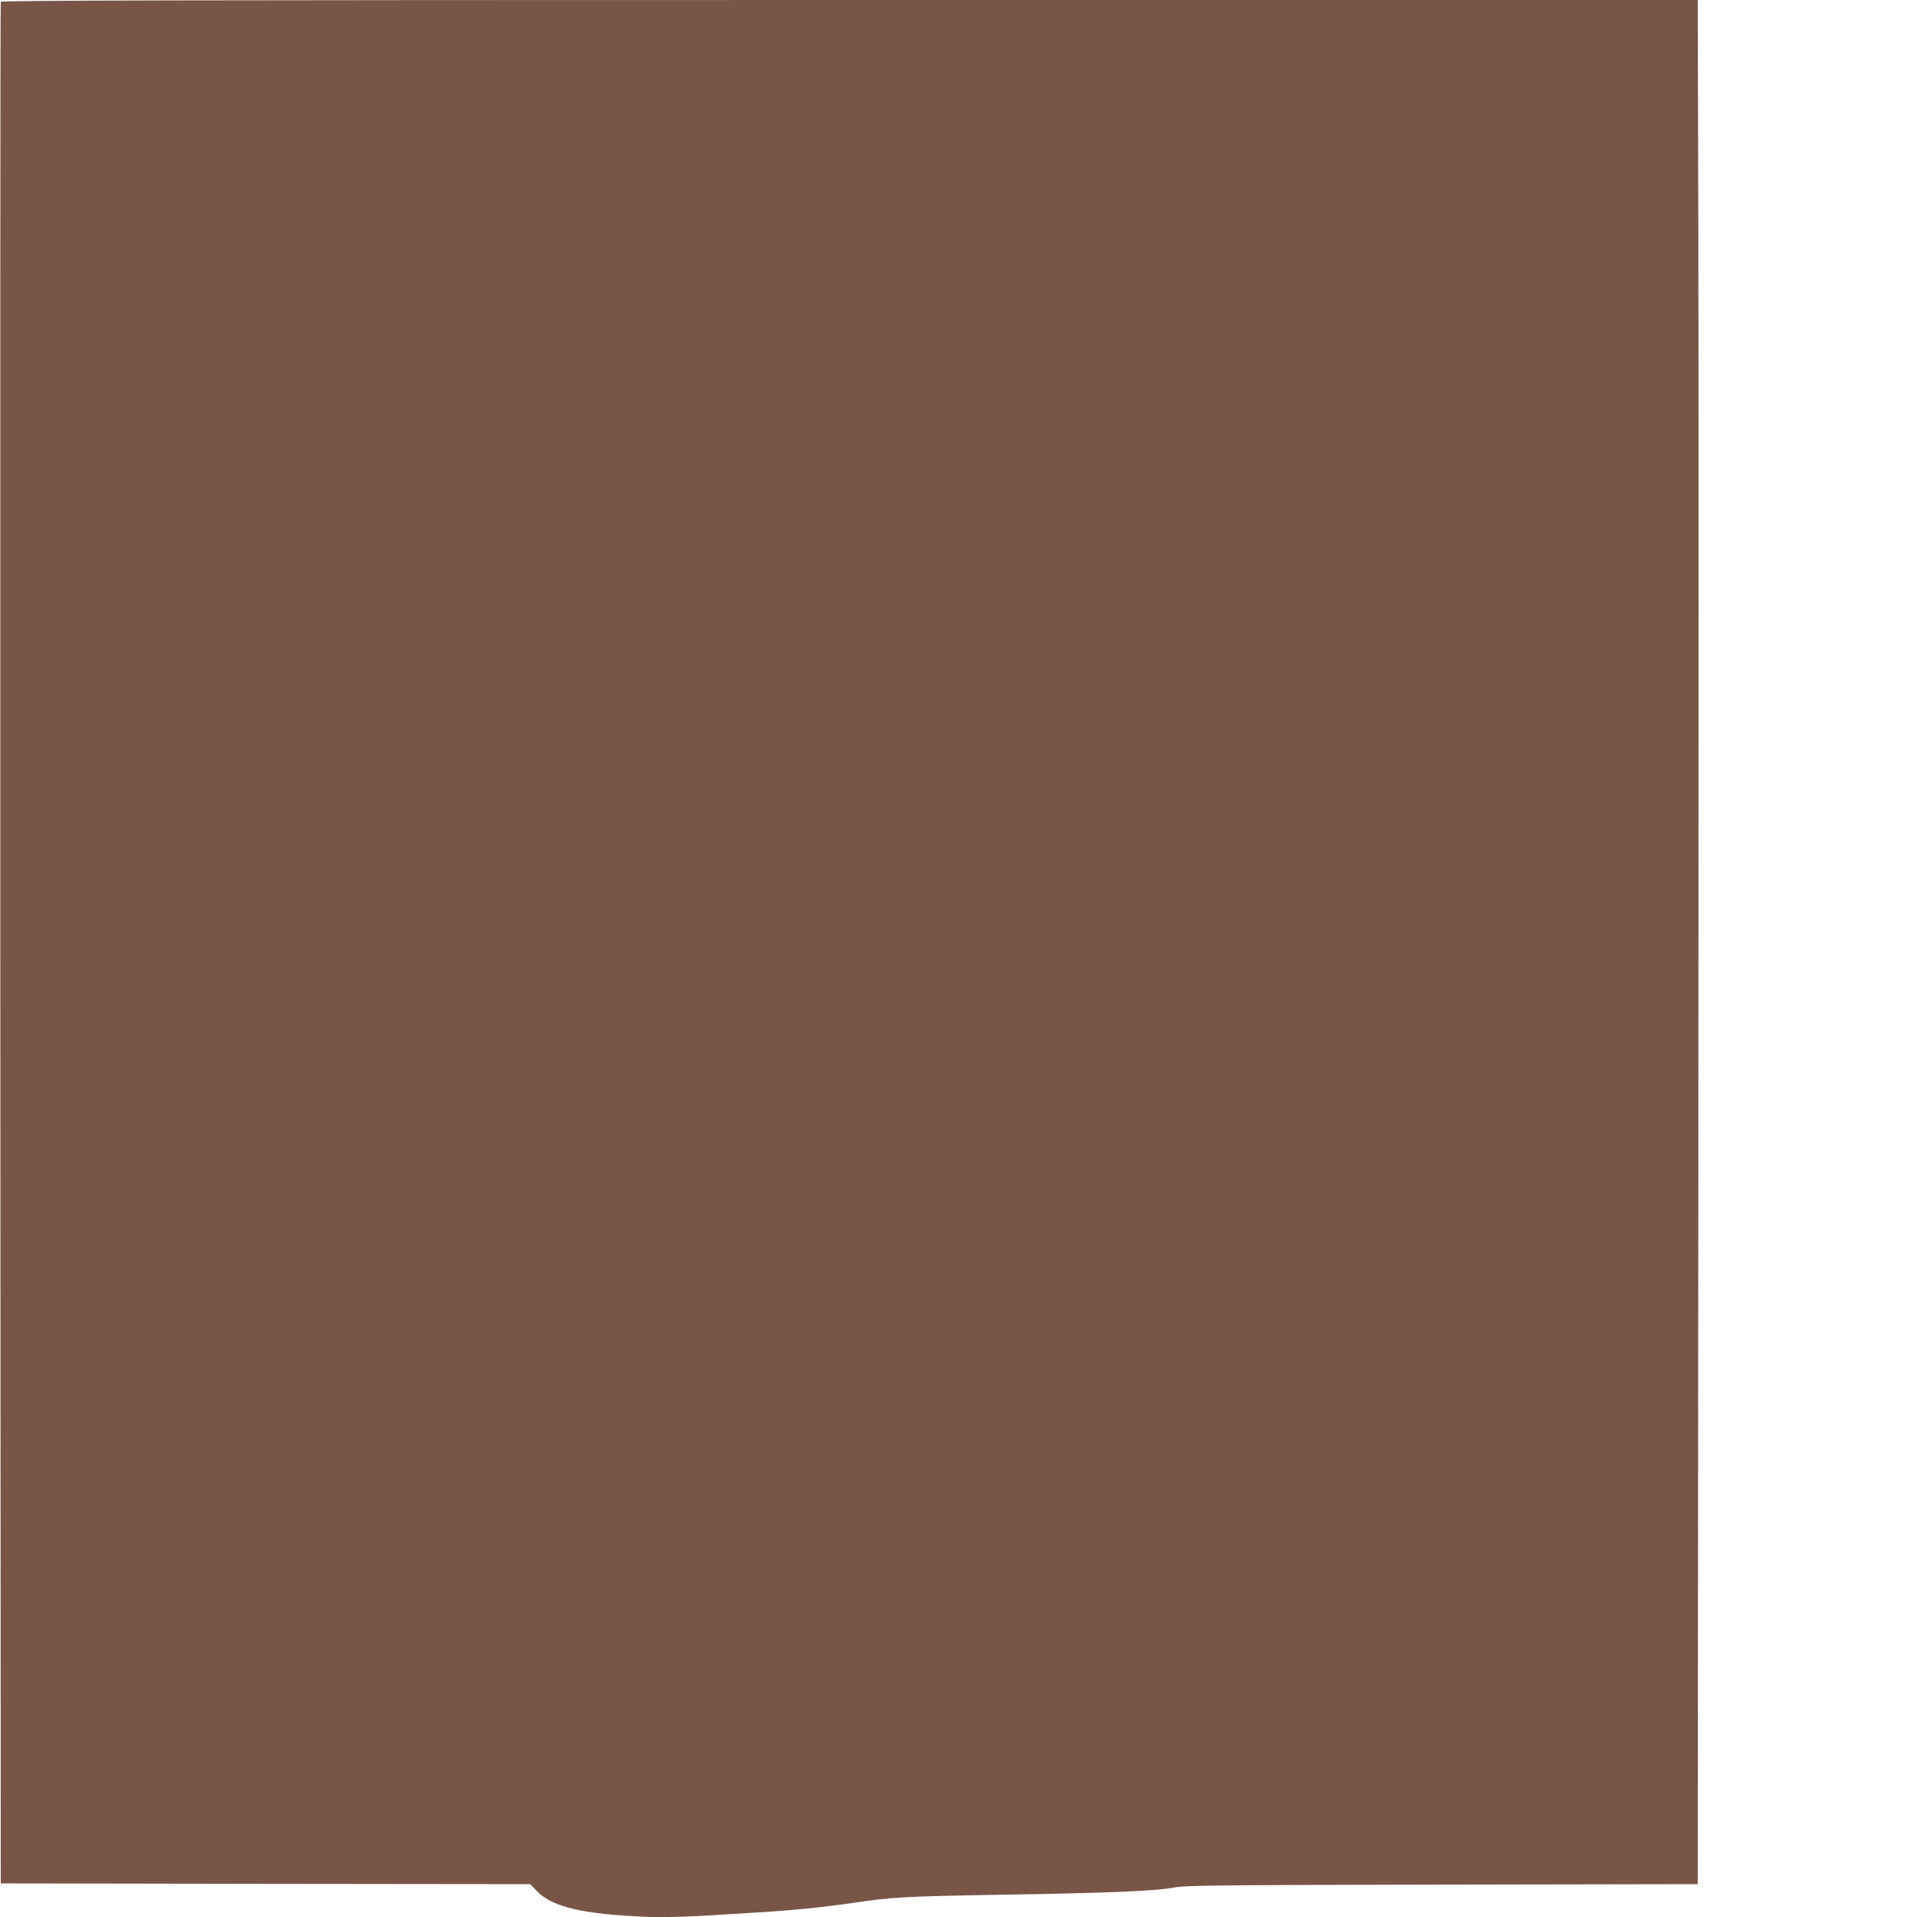 <?xml version="1.0" standalone="no"?>
<!DOCTYPE svg PUBLIC "-//W3C//DTD SVG 20010904//EN"
 "http://www.w3.org/TR/2001/REC-SVG-20010904/DTD/svg10.dtd">
<svg version="1.0" xmlns="http://www.w3.org/2000/svg"
 width="1280pt" height="1270pt" viewBox="0 0 1280 1270"
 preserveAspectRatio="xMidYMid meet">
<g transform="translate(0,1270) scale(0.1,-0.1)"
fill="#795548" stroke="none">
<path d="M5 12688 c-3 -7 -4 -2814 -3 -6238 l3 -6225 1754 -3 1754 -2 44 -46
c102 -106 307 -154 738 -171 77 -3 228 0 335 6 107 6 272 16 365 22 239 14
452 35 650 64 269 40 354 44 995 55 699 11 1022 25 1135 47 71 15 270 17 1776
20 l1697 3 4 4678 c2 2572 2 5380 0 6240 l-4 1562 -5619 0 c-4487 0 -5621 -3
-5624 -12z"/>
</g>
</svg>
